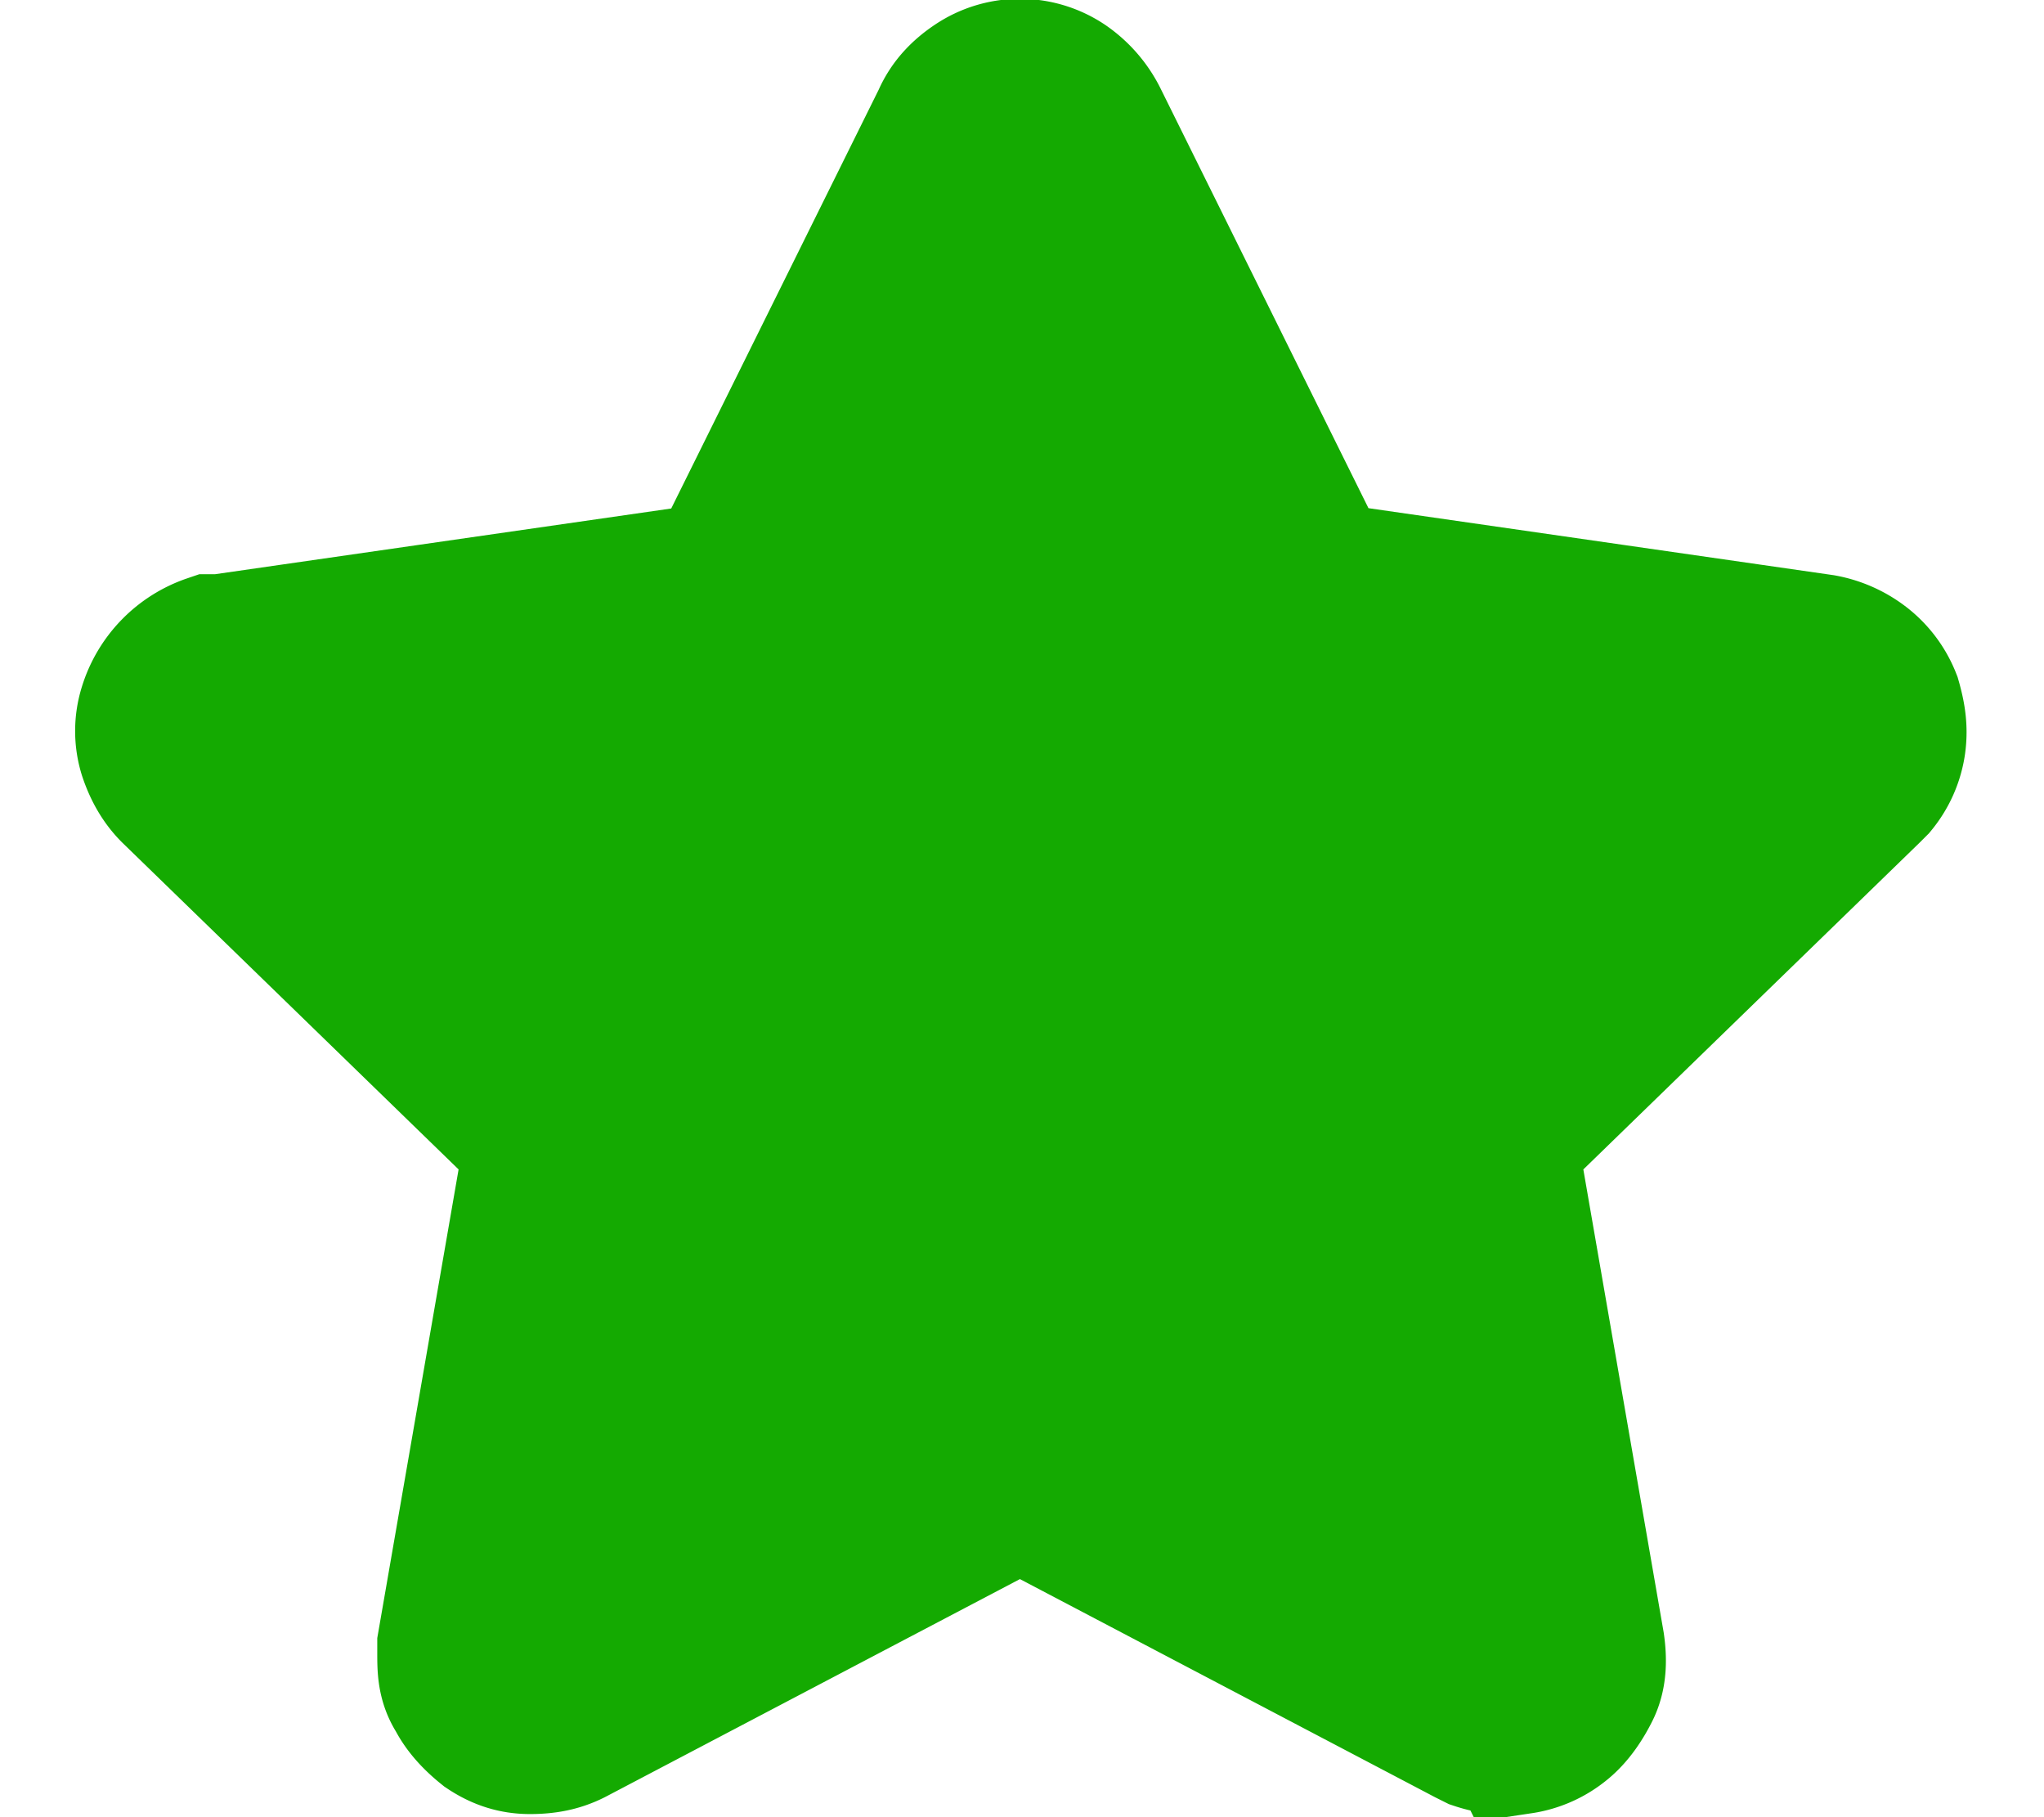 <svg width="9" height="8" class="sd:w-[16px] sd:h-[16px]" xmlns="http://www.w3.org/2000/svg" data-name="Layer 1" viewBox="0 0 9.12 8.75"><path fill="#14AA01" stroke="#14AA01" stroke-miterlimit="10" stroke-width=".75" d="M3.13 2.79.7 3.14H.66a.425.425 0 0 0-.27.28.34.34 0 0 0 0 .2c.02.06.05.12.1.17L2.25 5.5l-.42 2.42v.04c0 .07 0 .13.04.19.03.06.08.11.13.15.06.04.12.06.19.06s.13-.01.19-.04l2.17-1.14 2.17 1.14.04.02c.06.02.13.03.2.02a.37.37 0 0 0 .18-.08c.05-.04.09-.1.12-.16s.03-.13.02-.2L6.86 5.5l1.76-1.71.03-.03a.37.37 0 0 0 .08-.18c.01-.07 0-.13-.02-.2a.377.377 0 0 0-.12-.16.417.417 0 0 0-.18-.08l-2.43-.35L4.89.59a.428.428 0 0 0-.14-.16.36.36 0 0 0-.4 0c-.06.04-.11.09-.14.16l-1.09 2.2Z"></path></svg>